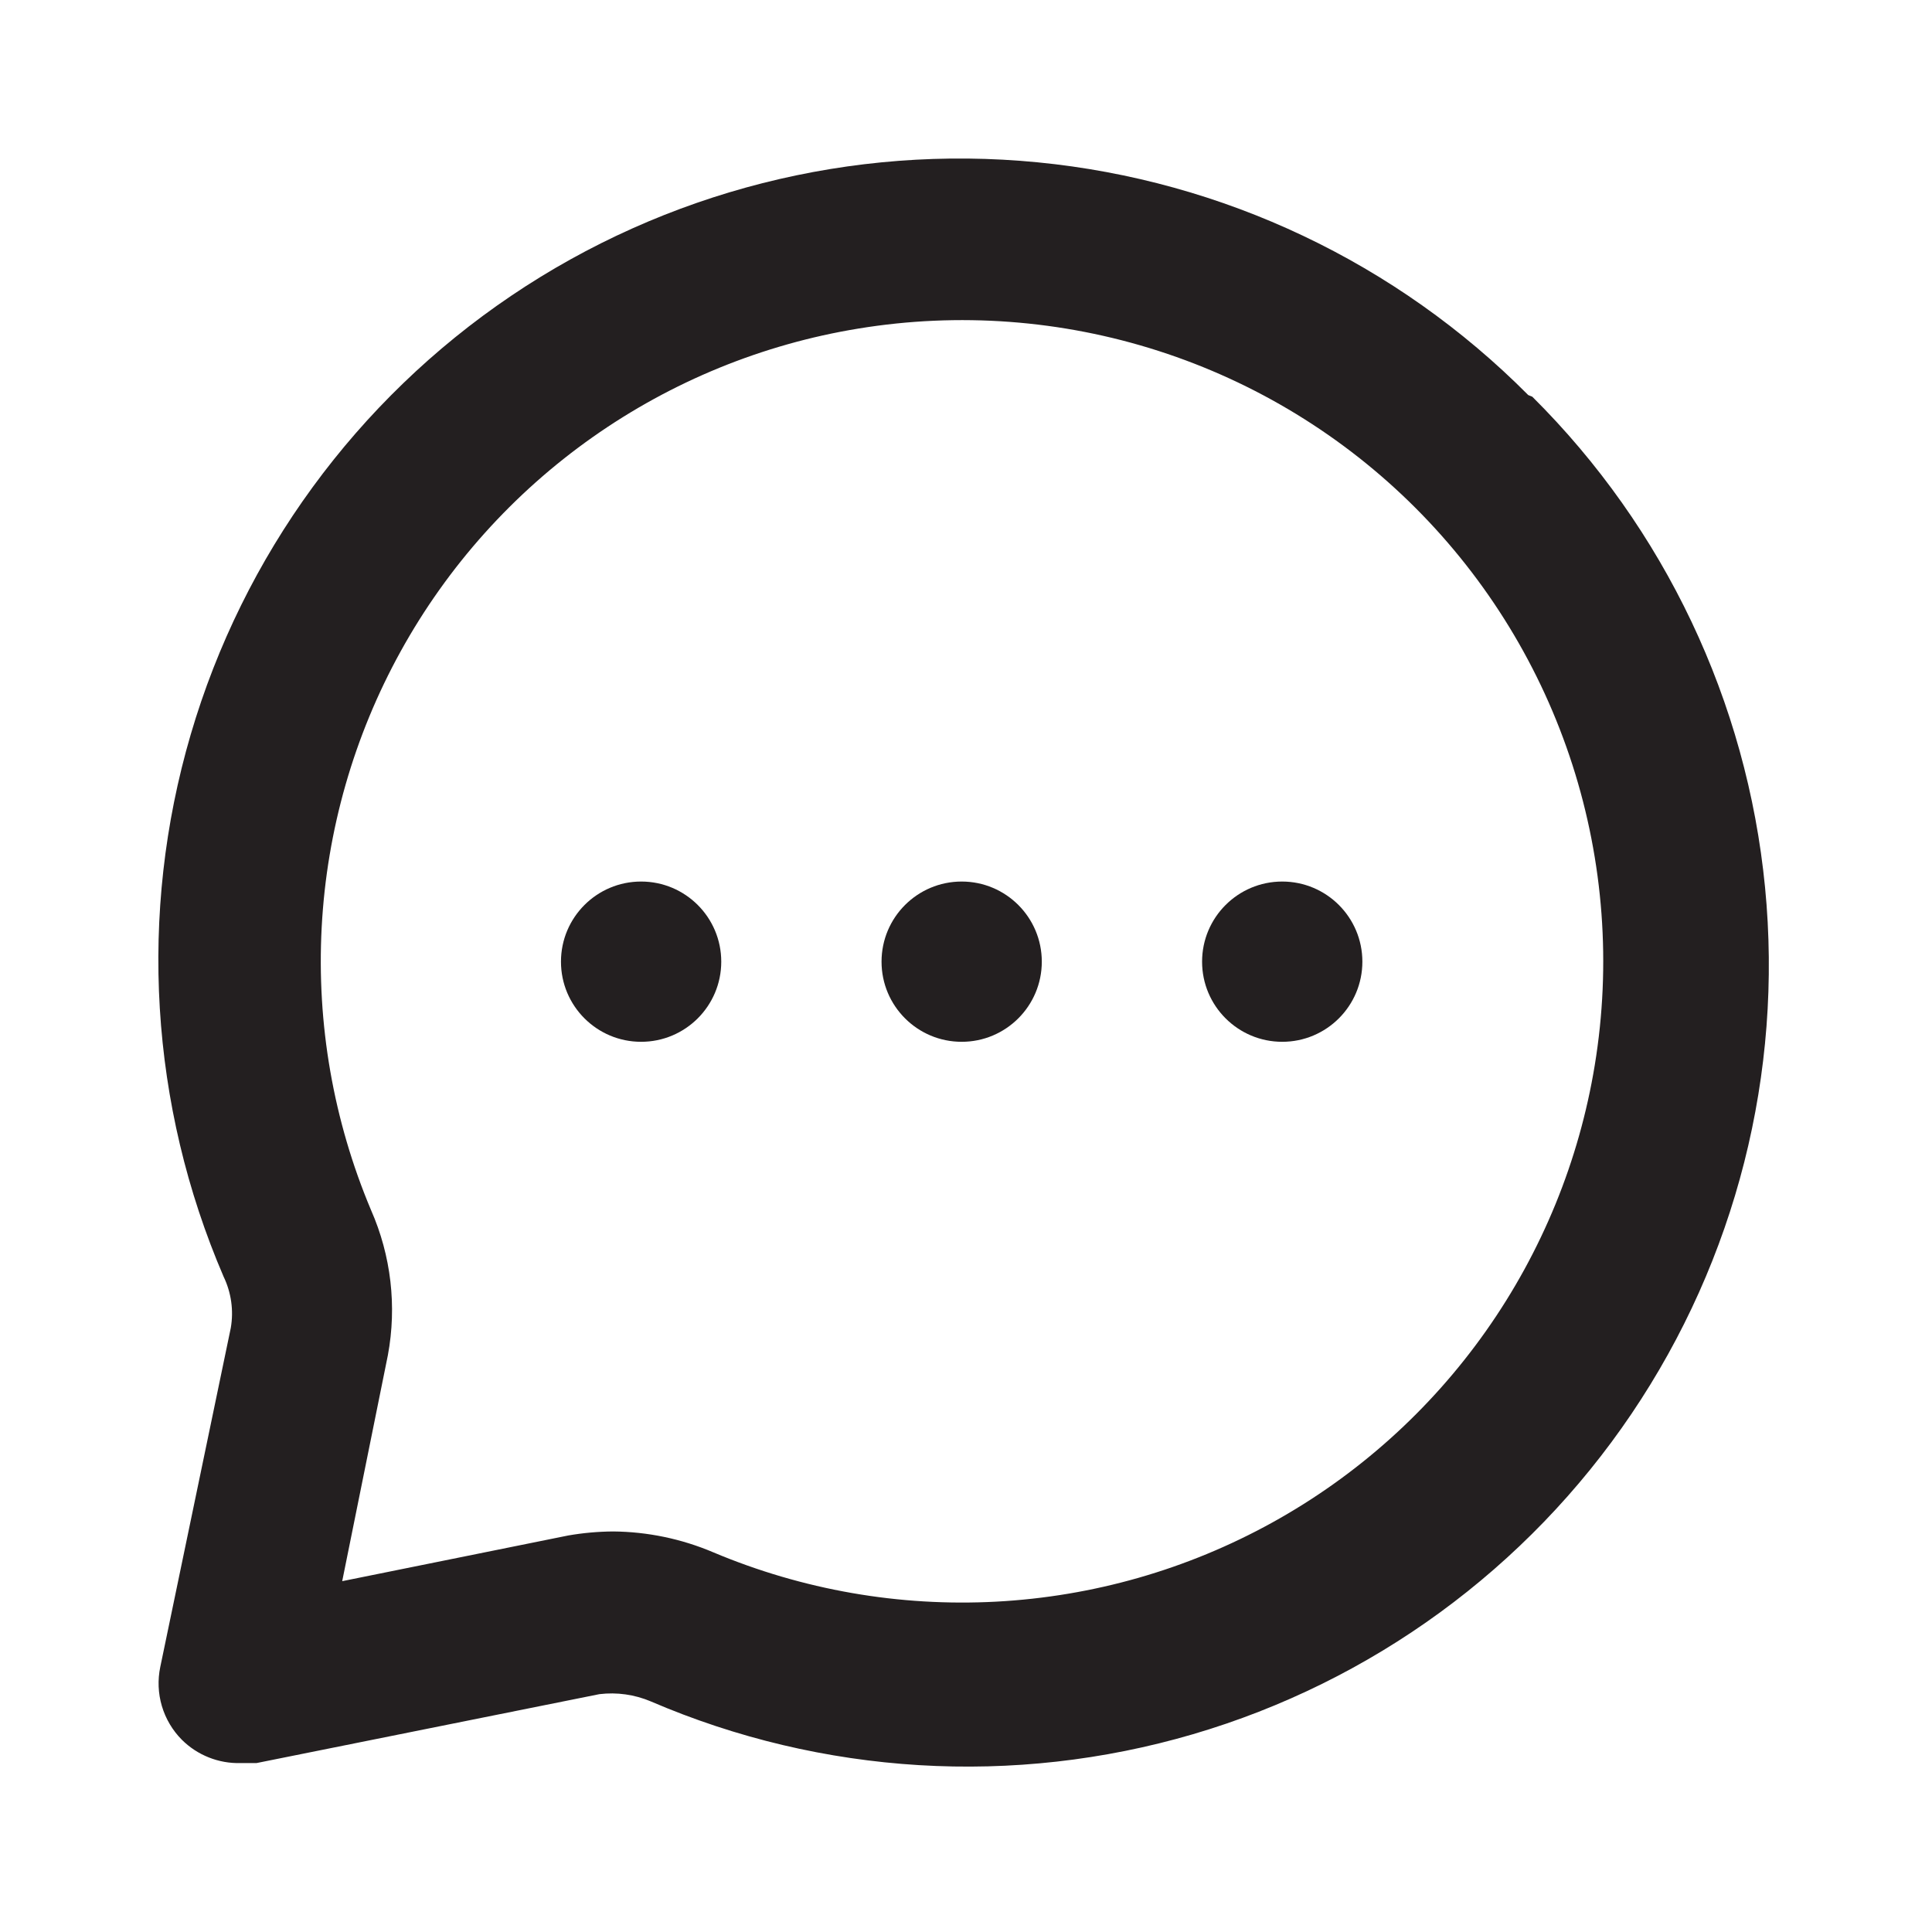 <svg width="81" height="81" viewBox="0 0 81 81" fill="none" xmlns="http://www.w3.org/2000/svg">
<path d="M40.319 43.678C42.174 43.678 43.678 42.174 43.678 40.319C43.678 38.463 42.174 36.959 40.319 36.959C38.463 36.959 36.959 38.463 36.959 40.319C36.959 42.174 38.463 43.678 40.319 43.678Z" fill="#231F20"/>
<path d="M53.758 43.678C55.614 43.678 57.118 42.174 57.118 40.319C57.118 38.463 55.614 36.959 53.758 36.959C51.903 36.959 50.398 38.463 50.398 40.319C50.398 42.174 51.903 43.678 53.758 43.678Z" fill="#231F20"/>
<path d="M26.879 43.678C28.735 43.678 30.239 42.174 30.239 40.319C30.239 38.463 28.735 36.959 26.879 36.959C25.023 36.959 23.519 38.463 23.519 40.319C23.519 42.174 25.023 43.678 26.879 43.678Z" fill="#231F20"/>
<path d="M64.073 16.564C58.56 11.015 51.284 7.564 43.499 6.805C35.714 6.045 27.908 8.026 21.427 12.405C14.946 16.784 10.196 23.288 7.996 30.794C5.795 38.3 6.283 46.338 9.374 53.523C9.696 54.191 9.802 54.943 9.676 55.673L6.72 69.886C6.606 70.431 6.629 70.995 6.787 71.529C6.946 72.063 7.234 72.549 7.627 72.943C7.949 73.263 8.332 73.514 8.754 73.681C9.175 73.849 9.626 73.929 10.08 73.918H10.752L25.132 71.028C25.863 70.94 26.604 71.044 27.282 71.331C34.467 74.422 42.506 74.909 50.012 72.709C57.518 70.508 64.021 65.758 68.4 59.277C72.779 52.796 74.76 44.99 74.001 37.205C73.241 29.42 69.79 22.144 64.241 16.631L64.073 16.564ZM66.862 44.653C66.205 48.665 64.647 52.475 62.304 55.797C59.962 59.12 56.897 61.868 53.339 63.834C49.781 65.801 45.824 66.934 41.764 67.15C37.705 67.366 33.649 66.659 29.903 65.081C28.574 64.516 27.147 64.219 25.703 64.207C25.072 64.212 24.443 64.268 23.822 64.376L14.347 66.291L16.262 56.816C16.643 54.764 16.397 52.645 15.556 50.734C13.978 46.988 13.271 42.932 13.487 38.873C13.703 34.814 14.837 30.856 16.803 27.299C18.77 23.741 21.518 20.675 24.84 18.333C28.162 15.991 31.973 14.432 35.984 13.776C40.195 13.085 44.51 13.406 48.572 14.713C52.634 16.02 56.327 18.276 59.344 21.294C62.361 24.311 64.617 28.003 65.924 32.065C67.231 36.127 67.553 40.442 66.862 44.653Z" fill="#231F20"/>
</svg>
